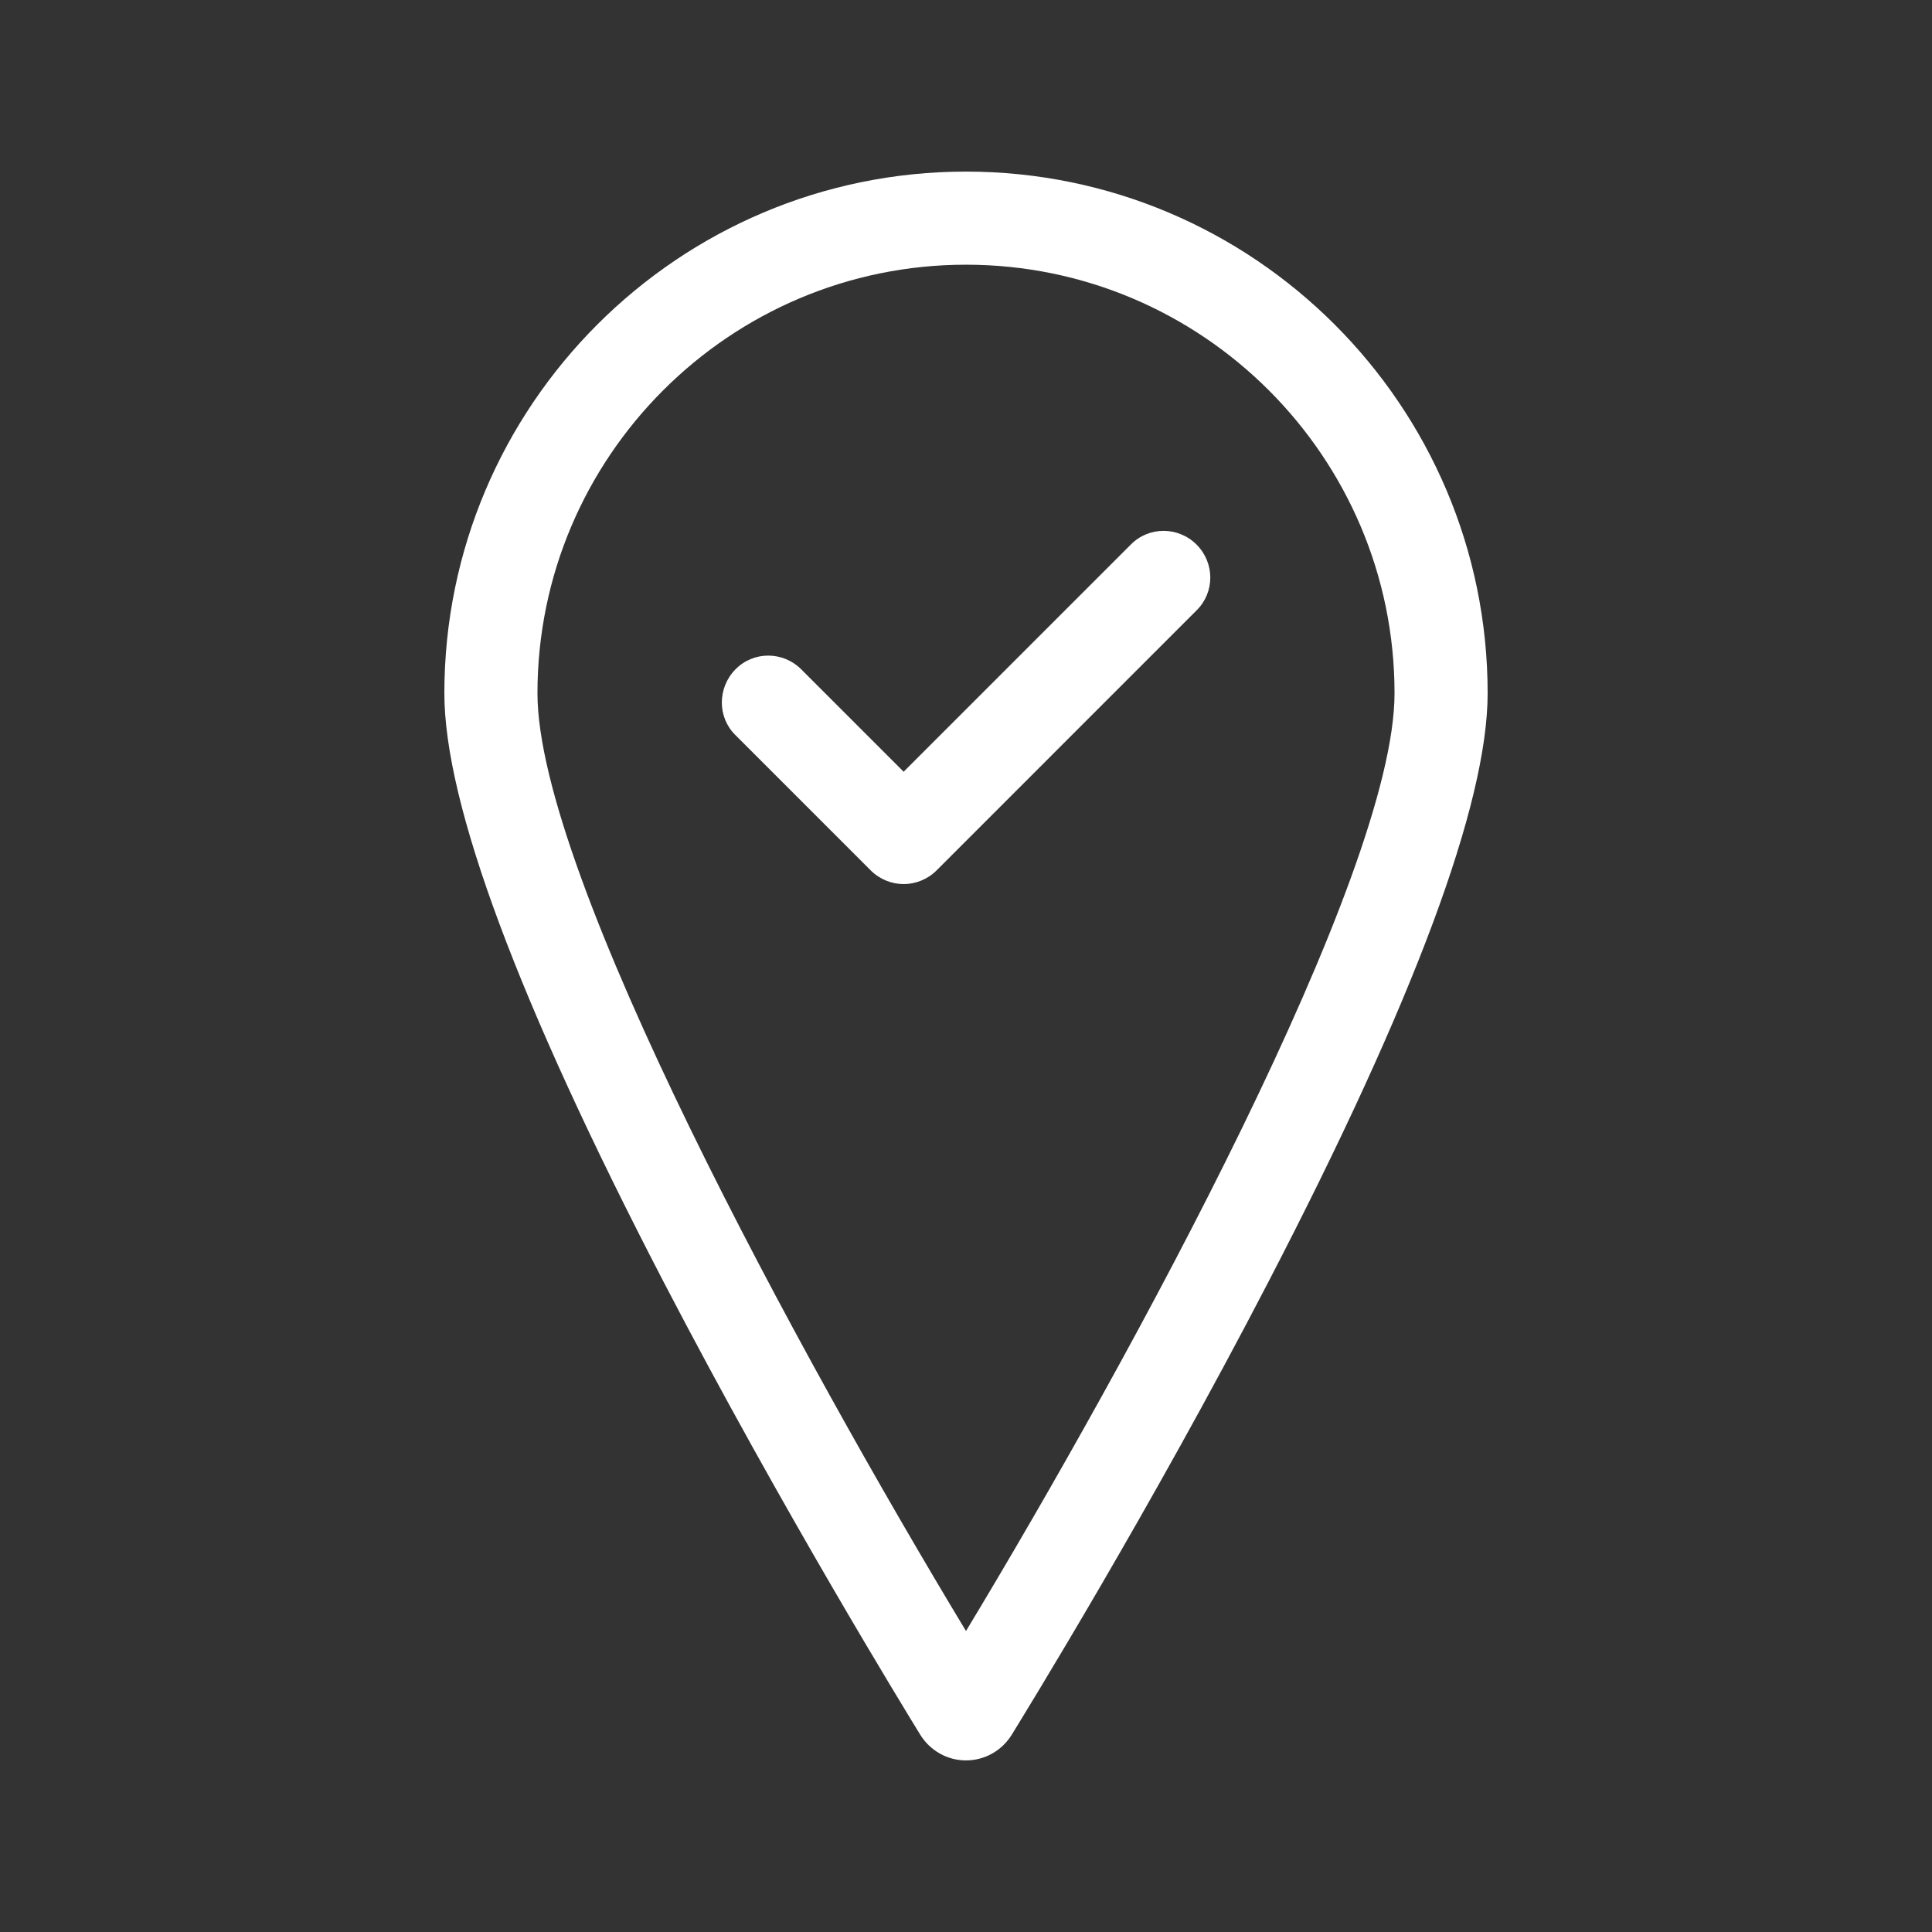 <?xml version="1.0" encoding="utf-8"?>
<!-- Generator: Adobe Illustrator 22.0.1, SVG Export Plug-In . SVG Version: 6.00 Build 0)  -->
<svg version="1.1" id="Capa_1" xmlns="http://www.w3.org/2000/svg" xmlns:xlink="http://www.w3.org/1999/xlink" x="0px" y="0px"
	 width="100px" height="100px" viewBox="0 0 100 100" style="enable-background:new 0 0 100 100;" xml:space="preserve">
<rect x="0" y="0" width="100" height="100" fill="#333333" stroke="none"/>
<style type="text/css">
	.st0{fill:#FFFFFF;}
</style>
<g>
	<g>
		<path class="st0" d="M50,8.882c-14.889,0-27,12.111-27,27c0,5.718,3.823,15.966,11.34,30.453
			C40.523,78.221,46.932,88.645,47.639,89.801c0.514,0.819,1.397,1.317,2.361,1.317
			s1.847-0.498,2.361-1.317c0.707-1.156,7.131-11.565,13.299-23.466C73.177,51.847,77,41.6,77,35.882
			C77,20.992,64.889,8.882,50,8.882z M50,84.421c-8.545-14.151-22.181-39.127-22.181-48.539
			c0-12.223,9.942-22.181,22.181-22.181s22.181,9.958,22.181,22.181
			C72.181,45.294,58.545,70.27,50,84.421z"/>
	</g>
	<g>
		<path class="st0" d="M61.934,28.188c-0.948-0.948-2.474-0.948-3.405,0L46.772,39.945l-5.3-5.3
			c-0.948-0.948-2.474-0.948-3.405,0c-0.932,0.948-0.948,2.474,0,3.405l7.003,7.003
			c0.466,0.466,1.092,0.707,1.703,0.707s1.237-0.241,1.703-0.707L61.934,31.593
			C62.882,30.662,62.882,29.136,61.934,28.188z"/>
	</g>
</g>
</svg>
